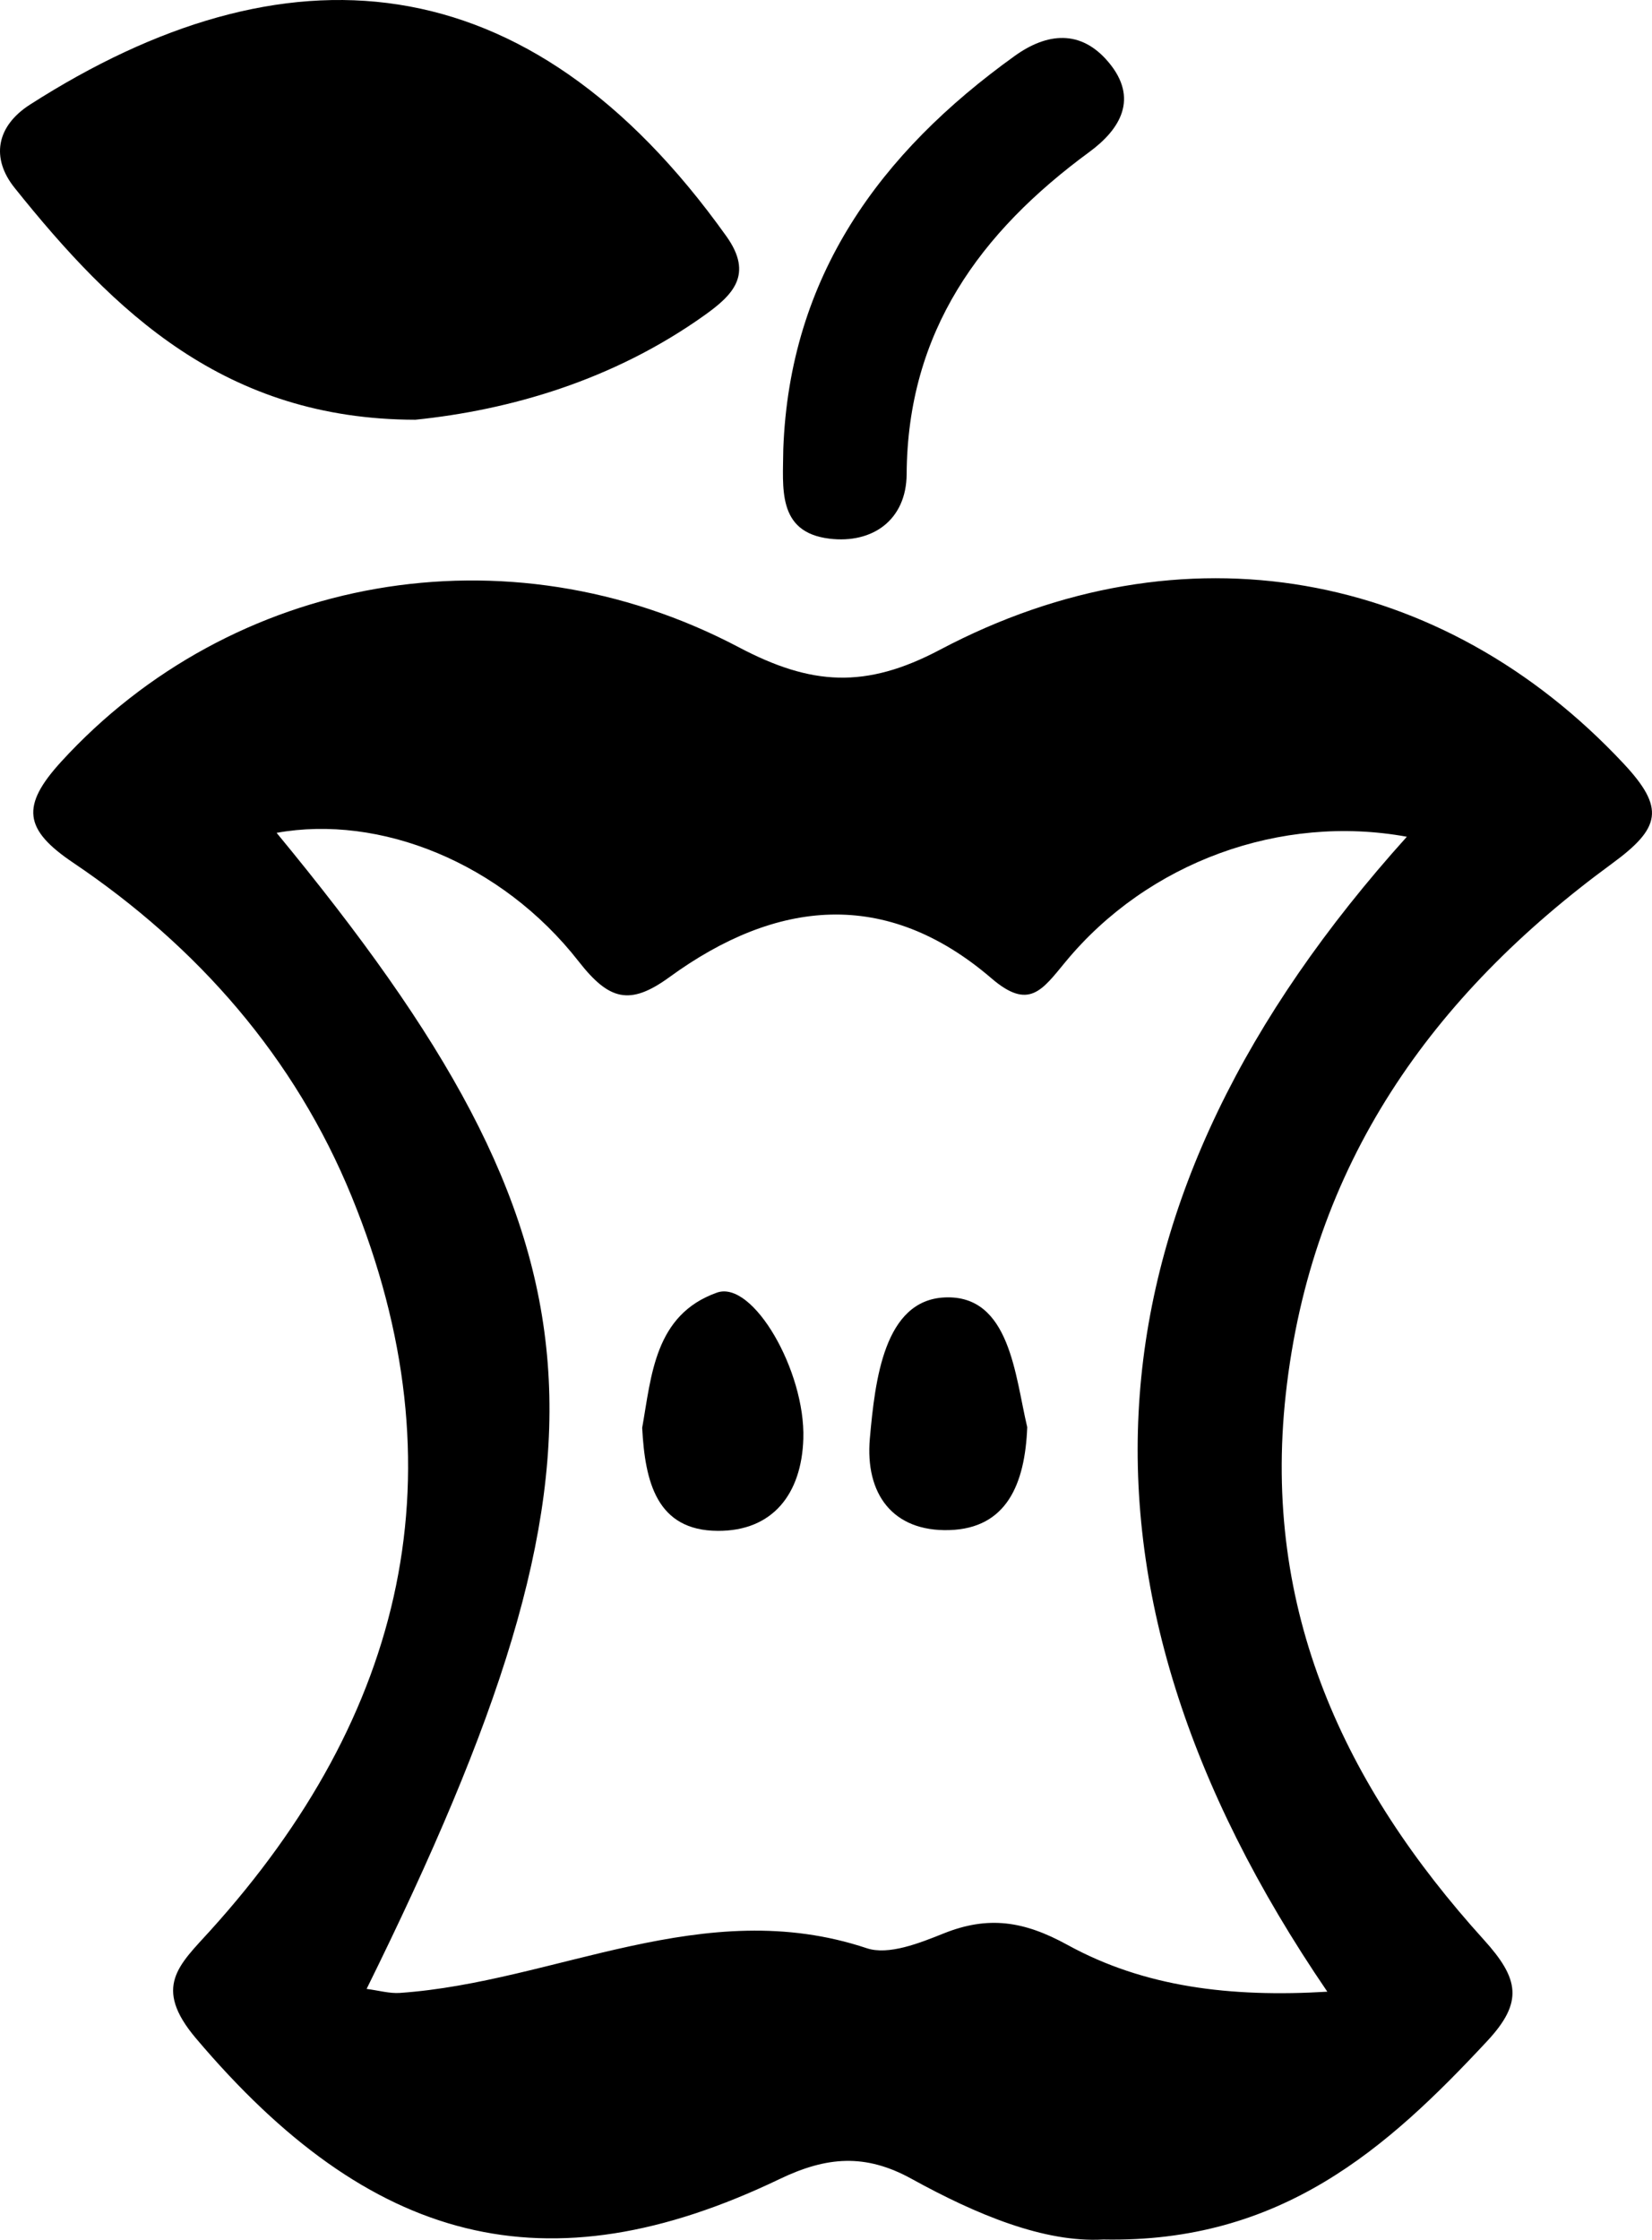 <?xml version="1.0" encoding="utf-8"?>
<!-- Generator: Adobe Illustrator 17.0.0, SVG Export Plug-In . SVG Version: 6.00 Build 0)  -->
<!DOCTYPE svg PUBLIC "-//W3C//DTD SVG 1.1//EN" "http://www.w3.org/Graphics/SVG/1.1/DTD/svg11.dtd">
<svg version="1.1" id="Layer_1" xmlns="http://www.w3.org/2000/svg" xmlns:xlink="http://www.w3.org/1999/xlink" x="0px" y="0px"
	 width="209.189px" height="283.465px" viewBox="0 0 209.189 283.465" enable-background="new 0 0 209.189 283.465"
	 xml:space="preserve">
<path d="M119.03,82.23c-9.445,4.992-16.314,4.519-25.468-0.308c-29.511-15.56-64.319-9.018-85.801,14.464
	c-5.142,5.621-4.743,8.59,1.506,12.799c15.772,10.622,28.083,24.659,35.28,42.285c14.136,34.62,6.789,65.568-17.913,92.856
	c-3.947,4.36-7.342,7.118-1.825,13.638c22.087,26.1,44.34,32.002,73.918,17.811c5.949-2.854,10.848-3.254,16.716-0.017
	c8.157,4.5,16.788,8.099,24.263,7.673c22.492,0.447,35.92-11.485,48.63-25.132c4.597-4.935,4.017-7.882-0.45-12.814
	c-17.636-19.472-28.073-41.656-25.075-69.002c3.194-29.124,18.537-50.52,41.319-67.191c6.163-4.51,6.741-7.006,1.471-12.643
	C182.717,72.17,149.843,65.942,119.03,82.23z M168.077,252.068c-12.252,0.738-23.175-0.576-32.91-5.926
	c-5.508-3.028-10.04-3.707-15.669-1.449c-3.058,1.227-6.983,2.792-9.74,1.873c-20.658-6.887-39.395,4.286-59.116,5.657
	c-1.325,0.092-2.686-0.311-4.218-0.508c33.535-67.91,31.412-94.466-11.398-146.31c13.04-2.354,28.446,3.728,38.246,16.27
	c3.849,4.926,6.471,5.647,11.502,1.987c13.49-9.815,27.395-11.332,40.78,0.161c4.718,4.051,6.378,1.532,9.357-2.078
	c10.445-12.656,27.274-18.765,43.235-15.846C136.987,151.563,132.455,199.923,168.077,252.068z"/>
<path d="M52.594,53.122c12.004-1.229,25.062-4.993,36.597-13.209c3.589-2.557,6.256-5.151,2.795-10.004
	C66.694-5.548,35.887-7.298,3.809,13.232c-4.317,2.763-4.951,6.808-1.968,10.532C14.45,39.506,28.5,53.084,52.594,53.122z"/>
<path d="M105.034,68.174c5.452,0.657,9.737-2.361,9.773-8.177c0.112-18.043,9.303-30.613,23.154-40.778
	c3.895-2.859,6.26-6.761,2.417-11.34c-3.519-4.194-7.799-3.737-11.894-0.796c-17.08,12.269-28.491,27.905-29.298,49.742
	C99.159,61.7,98.34,67.367,105.034,68.174z"/>
<path d="M90.789,163.592c-7.916,2.802-8.3,10.565-9.471,17.112c0.361,6.845,1.834,13.004,9.573,13.042
	c6.963,0.035,10.615-4.684,10.833-11.656C101.991,173.519,95.336,161.983,90.789,163.592z"/>
<path d="M119.626,164.202c-7.685,0.346-8.82,10.485-9.477,17.828c-0.63,7.043,2.9,11.825,10.05,11.618
	c7.265-0.211,9.593-5.81,9.878-13.024C128.53,174.168,127.917,163.829,119.626,164.202z"/>
</svg>

